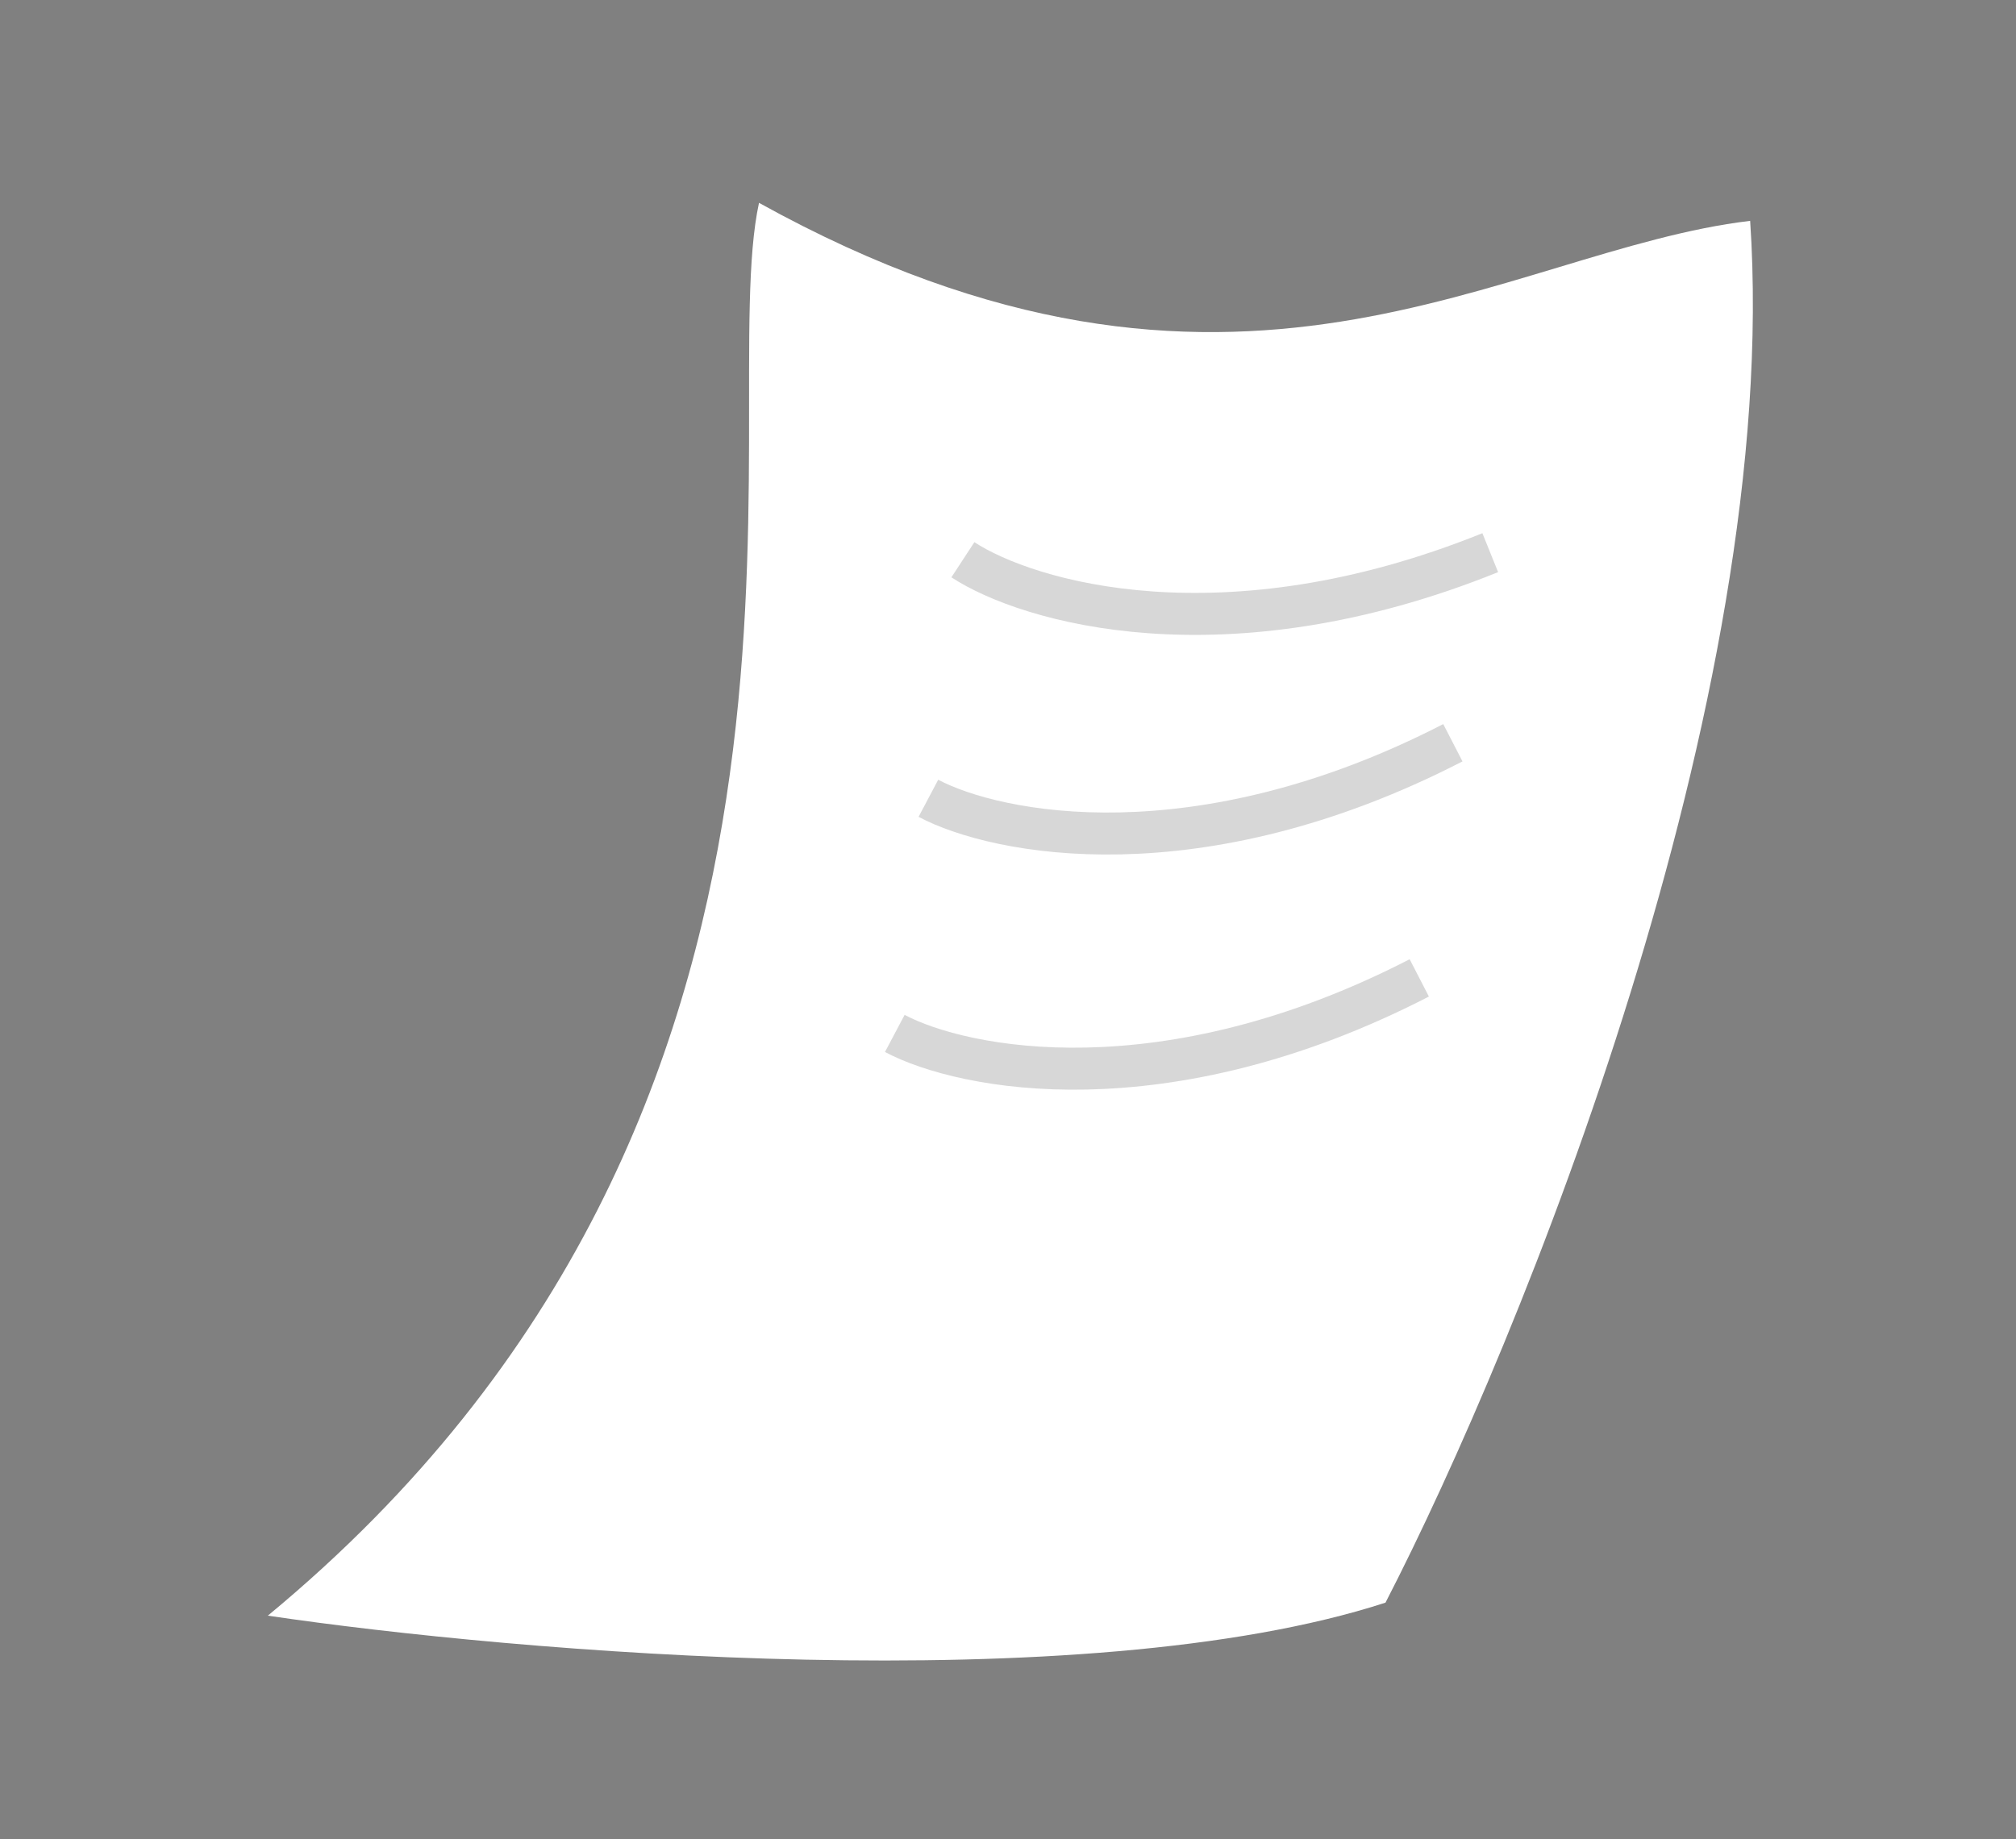 <?xml version="1.0" encoding="UTF-8"?> <svg xmlns="http://www.w3.org/2000/svg" width="240" height="219" viewBox="0 0 240 219" fill="none"><rect x="0" y="0" width="240" height="219" fill="#808080" stroke="none"/><path d="M90.358 24.153C146.997 55.535 178.938 29.789 208.352 26.297C212.189 83.133 181.009 159.668 164.94 190.832C128.98 202.521 61.253 196.736 31.884 192.382C104.969 131.962 84.843 49.471 90.358 24.153Z" fill="white"></path><path opacity="0.17" d="M110.523 95.055C118.678 99.371 142.584 104.091 172.961 88.441" stroke="#141516" stroke-width="5"></path><path opacity="0.17" d="M106.523 123.055C114.678 127.371 138.584 132.091 168.961 116.441" stroke="#141516" stroke-width="5"></path><path opacity="0.17" d="M114.63 66.651C122.354 71.699 145.723 78.597 177.411 65.809" stroke="#141516" stroke-width="5"></path></svg> 